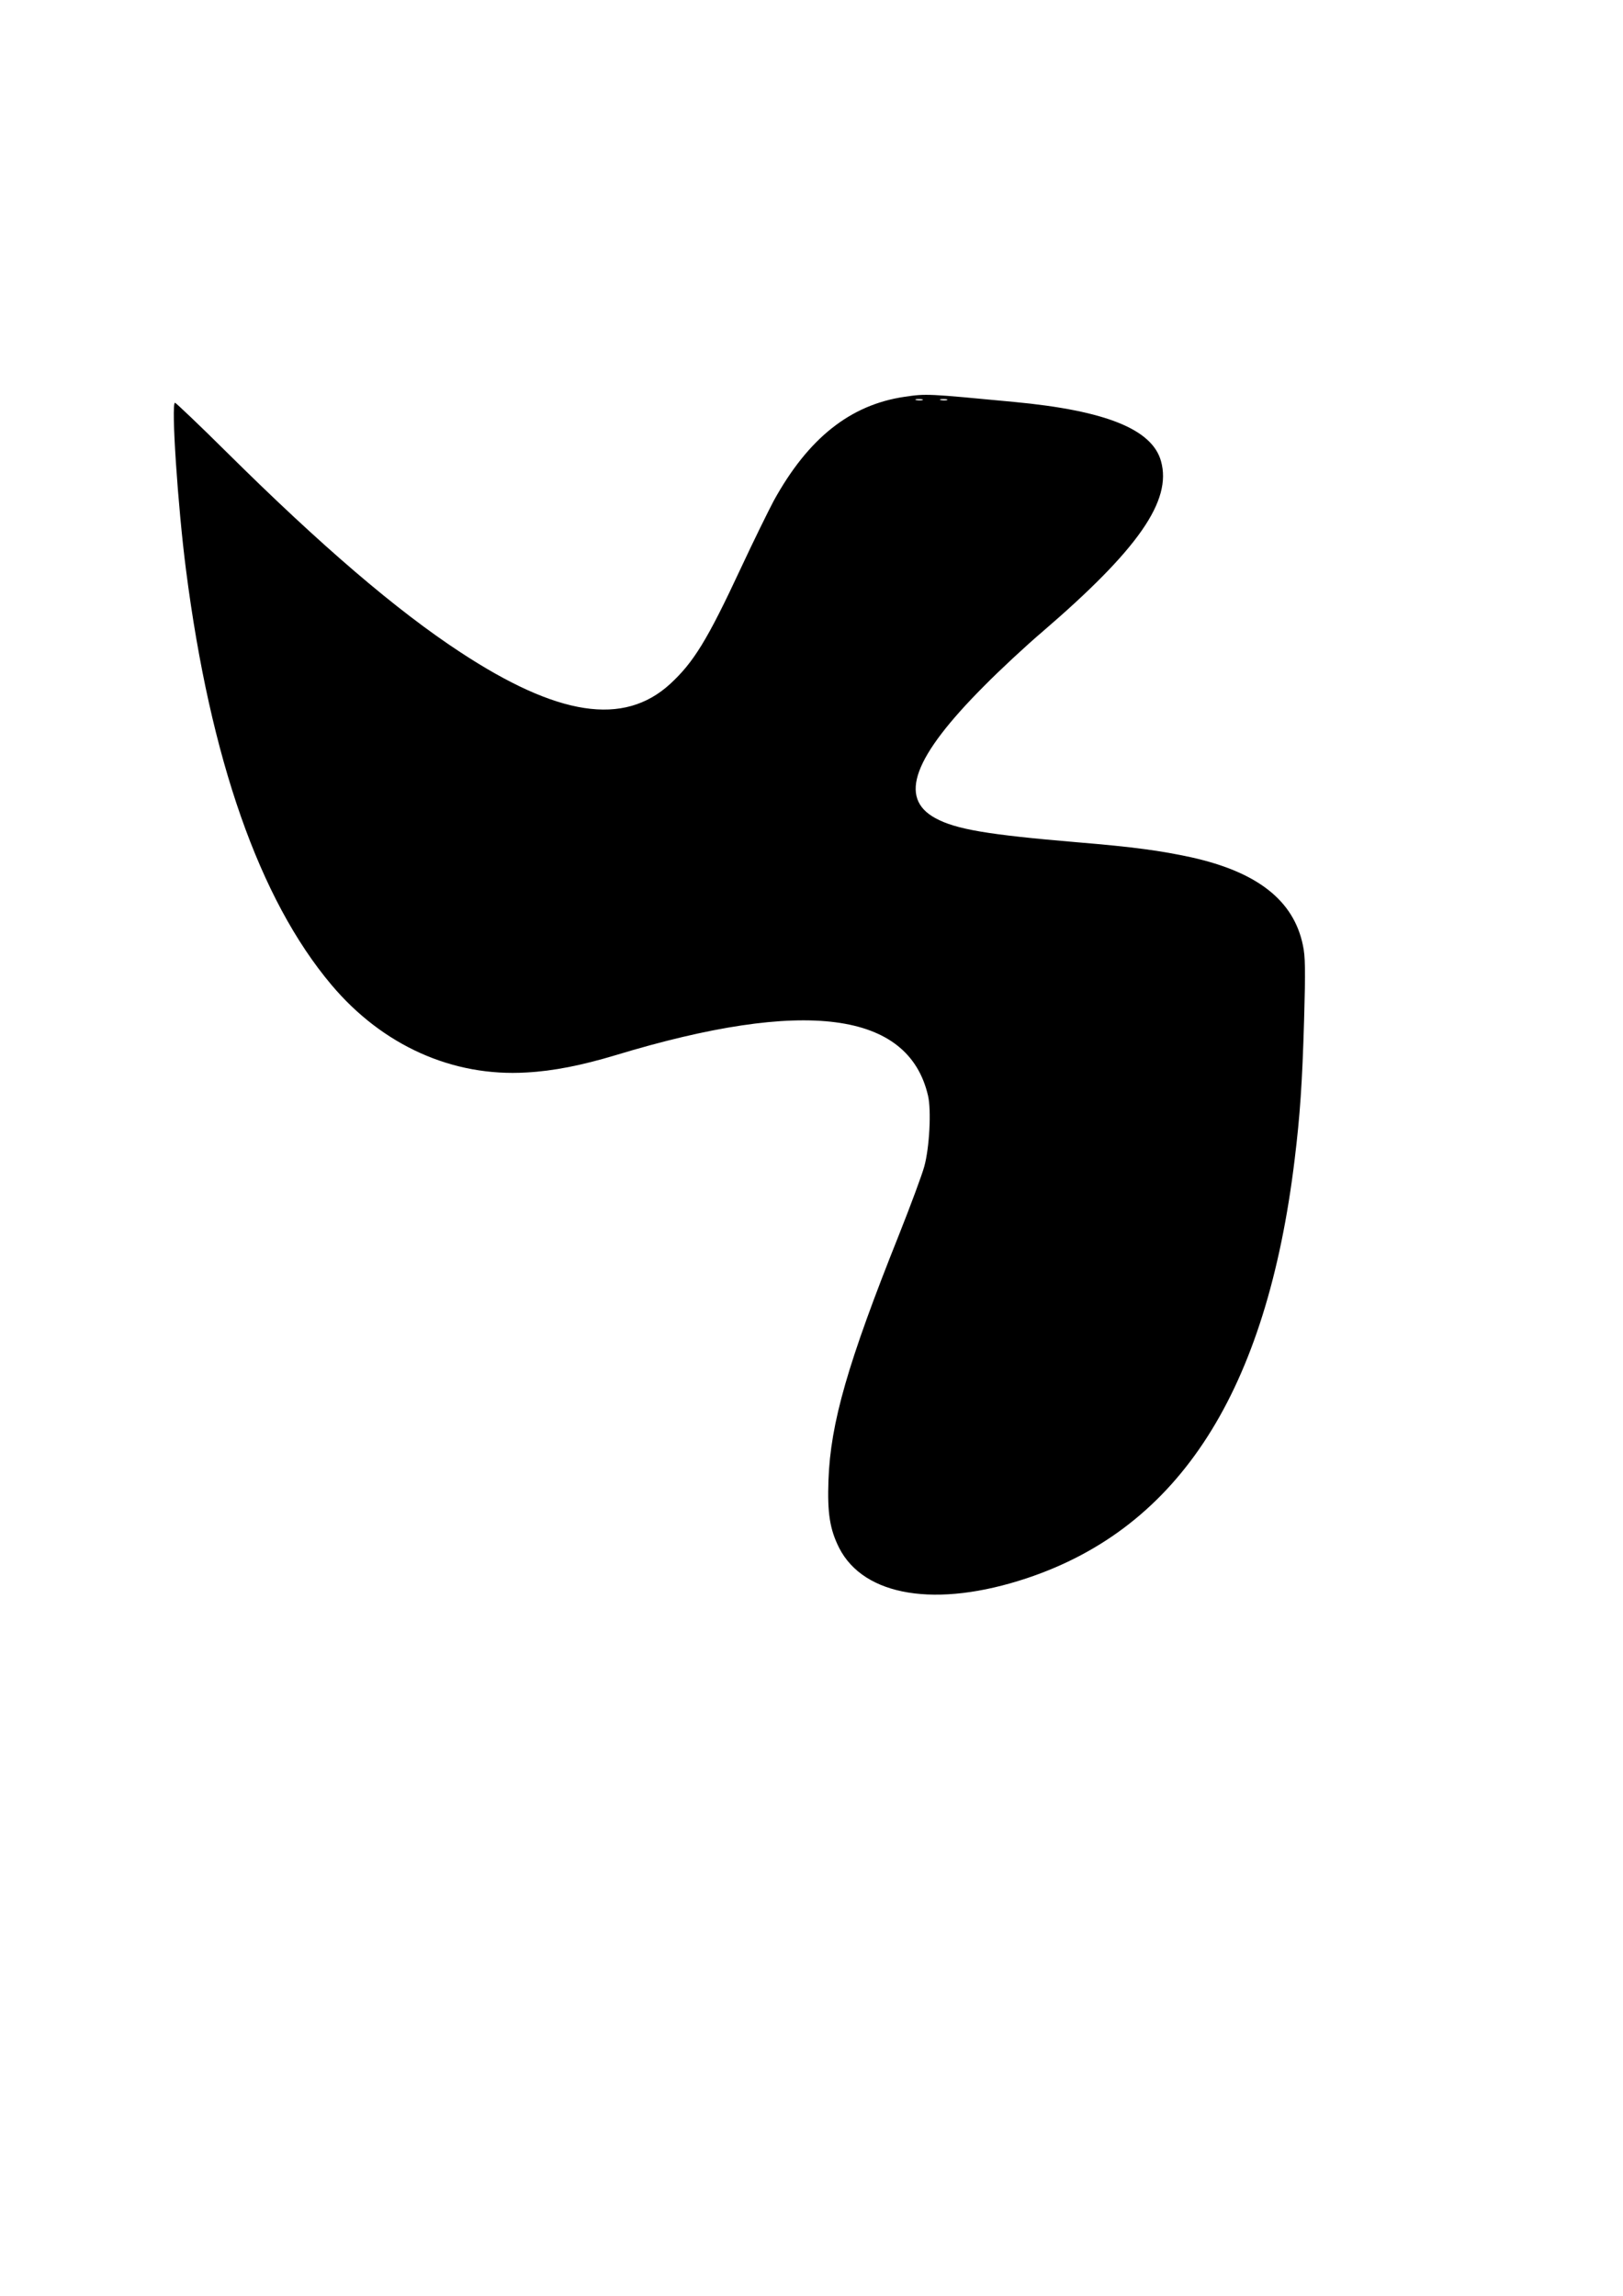 <?xml version="1.0" encoding="UTF-8" standalone="yes"?>
<svg version="1.0" xmlns="http://www.w3.org/2000/svg" width="210mm" height="297mm" viewBox="0 0 794 1123" preserveAspectRatio="xMidYMid meet">
  <g transform="translate(0,1123) scale(0.1,-0.1)" fill="#000000" stroke="none">
    <path d="M4425 9289 c-265 -39 -471 -202 -640 -509 -25 -47 -98 -195 -161
-330 -164 -352 -231 -460 -346 -566 -227 -207 -549 -158 -1028 157 -311 204
-680 520 -1140 976 -135 134 -250 243 -254 243 -20 0 14 -511 54 -819 119
-925 359 -1610 711 -2028 250 -297 593 -451 955 -429 131 7 271 35 437 85 924
280 1431 214 1527 -198 17 -72 7 -255 -18 -346 -10 -38 -66 -189 -124 -335
-251 -628 -335 -920 -345 -1200 -6 -162 7 -241 52 -331 121 -238 476 -296 918
-149 748 249 1174 916 1311 2050 26 214 37 371 46 681 7 244 6 312 -6 366 -45
218 -222 357 -544 429 -152 33 -283 51 -560 74 -437 37 -593 63 -694 118 -182
99 -108 299 239 647 77 78 205 197 285 265 470 404 634 641 580 834 -43 156
-270 248 -720 290 -422 40 -427 41 -535 25z m88 -16 c-7 -2 -21 -2 -30 0 -10
3 -4 5 12 5 17 0 24 -2 18 -5z m120 0 c-7 -2 -21 -2 -30 0 -10 3 -4 5 12 5 17
0 24 -2 18 -5z"/>
  </g>
</svg>